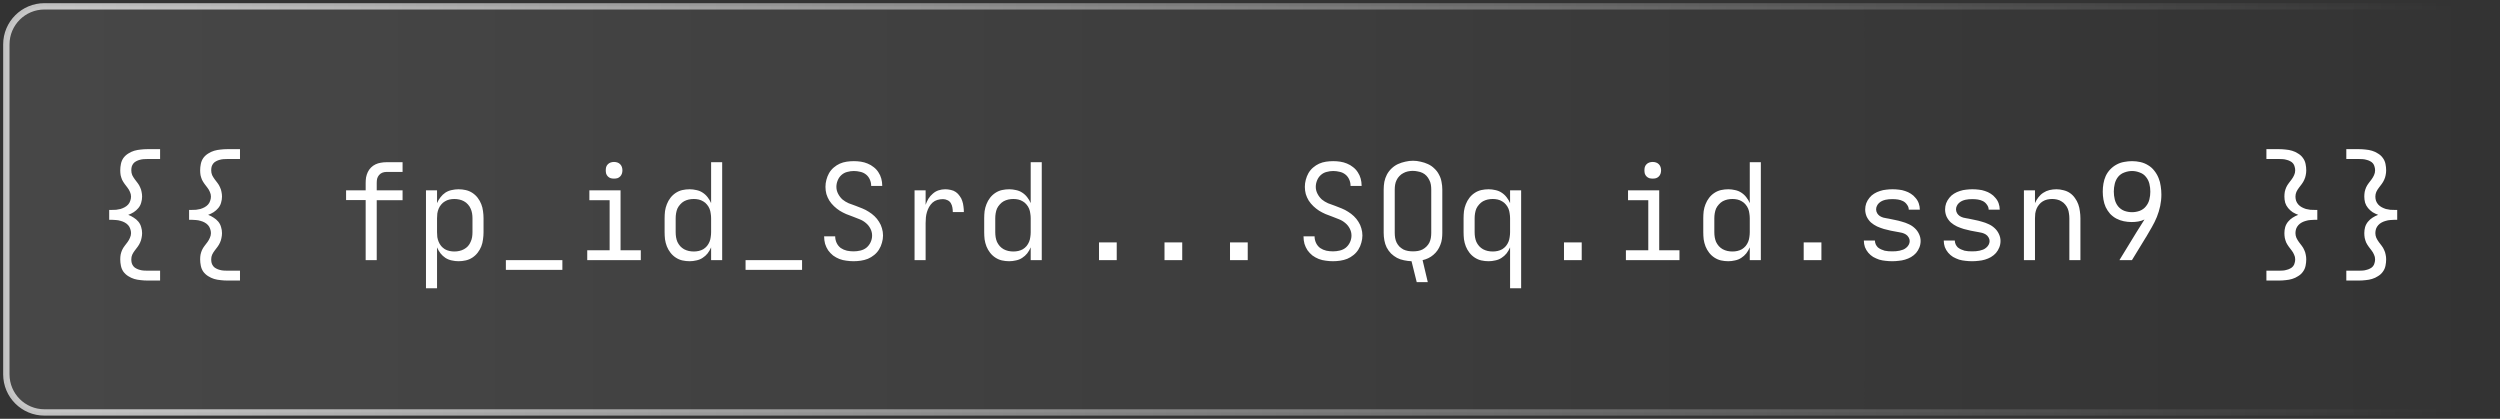 <svg width="394" height="66" viewBox="0 0 394 66" fill="none" xmlns="http://www.w3.org/2000/svg">
<rect x="0" y="0" width="394" height="66" fill="#333333" stroke="none"/>
<path d="M1 7C1 3.686 3.686 1 7 1H394V65H7C3.686 65 1 62.314 1 59V7Z" fill="url(#paint0_linear_3341_65649)" fill-opacity="0.1"/>
<path d="M25.23 44.213H23.214C22.878 44.213 22.535 44.192 22.185 44.15C21.835 44.122 21.492 44.059 21.156 43.961C20.834 43.863 20.519 43.716 20.211 43.52C19.917 43.338 19.665 43.107 19.455 42.827C19.259 42.547 19.126 42.232 19.056 41.882C18.986 41.546 18.951 41.21 18.951 40.874C18.951 40.608 18.972 40.356 19.014 40.118C19.07 39.866 19.147 39.628 19.245 39.404C19.357 39.166 19.49 38.949 19.644 38.753C19.798 38.543 19.952 38.34 20.106 38.144C20.26 37.934 20.386 37.71 20.484 37.472C20.596 37.234 20.652 36.989 20.652 36.737C20.652 36.513 20.61 36.289 20.526 36.065C20.456 35.841 20.344 35.645 20.19 35.477C20.036 35.309 19.854 35.169 19.644 35.057C19.434 34.945 19.217 34.861 18.993 34.805C18.769 34.735 18.538 34.693 18.3 34.679C18.076 34.651 17.845 34.637 17.607 34.637H17.208V33.083H17.607C17.845 33.083 18.076 33.076 18.3 33.062C18.538 33.034 18.769 32.992 18.993 32.936C19.217 32.866 19.434 32.775 19.644 32.663C19.854 32.551 20.036 32.411 20.19 32.243C20.344 32.075 20.456 31.879 20.526 31.655C20.61 31.431 20.652 31.207 20.652 30.983C20.652 30.731 20.596 30.486 20.484 30.248C20.386 30.01 20.26 29.793 20.106 29.597C19.952 29.387 19.798 29.184 19.644 28.988C19.49 28.778 19.357 28.561 19.245 28.337C19.147 28.099 19.07 27.861 19.014 27.623C18.972 27.371 18.951 27.112 18.951 26.846C18.951 26.51 18.986 26.174 19.056 25.838C19.126 25.488 19.259 25.173 19.455 24.893C19.665 24.613 19.917 24.382 20.211 24.2C20.519 24.004 20.834 23.857 21.156 23.759C21.492 23.661 21.835 23.598 22.185 23.57C22.535 23.528 22.878 23.507 23.214 23.507H25.23V25.061H23.214C23.018 25.061 22.822 25.068 22.626 25.082C22.43 25.096 22.234 25.131 22.038 25.187C21.856 25.229 21.674 25.299 21.492 25.397C21.31 25.481 21.156 25.6 21.03 25.754C20.904 25.908 20.813 26.083 20.757 26.279C20.715 26.461 20.694 26.65 20.694 26.846C20.694 27.112 20.743 27.364 20.841 27.602C20.953 27.826 21.086 28.043 21.24 28.253C21.394 28.449 21.548 28.652 21.702 28.862C21.856 29.058 21.982 29.275 22.08 29.513C22.192 29.737 22.269 29.975 22.311 30.227C22.367 30.479 22.395 30.731 22.395 30.983C22.395 31.305 22.346 31.627 22.248 31.949C22.164 32.257 22.017 32.537 21.807 32.789C21.597 33.041 21.352 33.258 21.072 33.44C20.806 33.608 20.519 33.748 20.211 33.86C20.519 33.972 20.806 34.119 21.072 34.301C21.352 34.469 21.597 34.679 21.807 34.931C22.017 35.183 22.164 35.47 22.248 35.792C22.346 36.1 22.395 36.415 22.395 36.737C22.395 36.989 22.367 37.241 22.311 37.493C22.269 37.745 22.192 37.99 22.08 38.228C21.982 38.452 21.856 38.669 21.702 38.879C21.548 39.075 21.394 39.278 21.24 39.488C21.086 39.684 20.953 39.901 20.841 40.139C20.743 40.363 20.694 40.608 20.694 40.874C20.694 41.07 20.715 41.259 20.757 41.441C20.813 41.637 20.904 41.812 21.03 41.966C21.156 42.12 21.31 42.239 21.492 42.323C21.674 42.421 21.856 42.491 22.038 42.533C22.234 42.589 22.43 42.624 22.626 42.638C22.822 42.652 23.018 42.659 23.214 42.659H25.23V44.213ZM37.822 44.213H35.806C35.47 44.213 35.127 44.192 34.777 44.15C34.427 44.122 34.084 44.059 33.748 43.961C33.426 43.863 33.111 43.716 32.803 43.52C32.509 43.338 32.257 43.107 32.047 42.827C31.851 42.547 31.718 42.232 31.648 41.882C31.578 41.546 31.543 41.21 31.543 40.874C31.543 40.608 31.564 40.356 31.606 40.118C31.662 39.866 31.739 39.628 31.837 39.404C31.949 39.166 32.082 38.949 32.236 38.753C32.39 38.543 32.544 38.34 32.698 38.144C32.852 37.934 32.978 37.71 33.076 37.472C33.188 37.234 33.244 36.989 33.244 36.737C33.244 36.513 33.202 36.289 33.118 36.065C33.048 35.841 32.936 35.645 32.782 35.477C32.628 35.309 32.446 35.169 32.236 35.057C32.026 34.945 31.809 34.861 31.585 34.805C31.361 34.735 31.13 34.693 30.892 34.679C30.668 34.651 30.437 34.637 30.199 34.637H29.8V33.083H30.199C30.437 33.083 30.668 33.076 30.892 33.062C31.13 33.034 31.361 32.992 31.585 32.936C31.809 32.866 32.026 32.775 32.236 32.663C32.446 32.551 32.628 32.411 32.782 32.243C32.936 32.075 33.048 31.879 33.118 31.655C33.202 31.431 33.244 31.207 33.244 30.983C33.244 30.731 33.188 30.486 33.076 30.248C32.978 30.01 32.852 29.793 32.698 29.597C32.544 29.387 32.39 29.184 32.236 28.988C32.082 28.778 31.949 28.561 31.837 28.337C31.739 28.099 31.662 27.861 31.606 27.623C31.564 27.371 31.543 27.112 31.543 26.846C31.543 26.51 31.578 26.174 31.648 25.838C31.718 25.488 31.851 25.173 32.047 24.893C32.257 24.613 32.509 24.382 32.803 24.2C33.111 24.004 33.426 23.857 33.748 23.759C34.084 23.661 34.427 23.598 34.777 23.57C35.127 23.528 35.47 23.507 35.806 23.507H37.822V25.061H35.806C35.61 25.061 35.414 25.068 35.218 25.082C35.022 25.096 34.826 25.131 34.63 25.187C34.448 25.229 34.266 25.299 34.084 25.397C33.902 25.481 33.748 25.6 33.622 25.754C33.496 25.908 33.405 26.083 33.349 26.279C33.307 26.461 33.286 26.65 33.286 26.846C33.286 27.112 33.335 27.364 33.433 27.602C33.545 27.826 33.678 28.043 33.832 28.253C33.986 28.449 34.14 28.652 34.294 28.862C34.448 29.058 34.574 29.275 34.672 29.513C34.784 29.737 34.861 29.975 34.903 30.227C34.959 30.479 34.987 30.731 34.987 30.983C34.987 31.305 34.938 31.627 34.84 31.949C34.756 32.257 34.609 32.537 34.399 32.789C34.189 33.041 33.944 33.258 33.664 33.44C33.398 33.608 33.111 33.748 32.803 33.86C33.111 33.972 33.398 34.119 33.664 34.301C33.944 34.469 34.189 34.679 34.399 34.931C34.609 35.183 34.756 35.47 34.84 35.792C34.938 36.1 34.987 36.415 34.987 36.737C34.987 36.989 34.959 37.241 34.903 37.493C34.861 37.745 34.784 37.99 34.672 38.228C34.574 38.452 34.448 38.669 34.294 38.879C34.14 39.075 33.986 39.278 33.832 39.488C33.678 39.684 33.545 39.901 33.433 40.139C33.335 40.363 33.286 40.608 33.286 40.874C33.286 41.07 33.307 41.259 33.349 41.441C33.405 41.637 33.496 41.812 33.622 41.966C33.748 42.12 33.902 42.239 34.084 42.323C34.266 42.421 34.448 42.491 34.63 42.533C34.826 42.589 35.022 42.624 35.218 42.638C35.414 42.652 35.61 42.659 35.806 42.659H37.822V44.213ZM57.629 41V31.529H54.542V29.996H57.629V28.82C57.629 28.526 57.65 28.239 57.692 27.959C57.748 27.665 57.839 27.385 57.965 27.119C58.091 26.853 58.259 26.615 58.469 26.405C58.679 26.195 58.917 26.027 59.183 25.901C59.449 25.775 59.722 25.691 60.002 25.649C60.296 25.593 60.59 25.565 60.884 25.565H63.446V27.098H60.884C60.66 27.098 60.443 27.14 60.233 27.224C60.037 27.308 59.869 27.434 59.729 27.602C59.589 27.77 59.491 27.959 59.435 28.169C59.393 28.379 59.372 28.596 59.372 28.82V29.996H63.446V31.55H59.372V41H57.629ZM67.134 45.431V29.996H68.877V32.012C69.017 31.676 69.199 31.368 69.423 31.088C69.647 30.794 69.906 30.549 70.2 30.353C70.508 30.157 70.837 30.024 71.187 29.954C71.551 29.87 71.908 29.828 72.258 29.828C72.65 29.828 73.028 29.87 73.392 29.954C73.77 30.038 74.12 30.185 74.442 30.395C74.764 30.605 75.044 30.864 75.282 31.172C75.52 31.48 75.709 31.816 75.849 32.18C75.989 32.53 76.08 32.894 76.122 33.272C76.178 33.65 76.206 34.028 76.206 34.406V36.59C76.206 36.968 76.178 37.346 76.122 37.724C76.08 38.102 75.989 38.473 75.849 38.837C75.709 39.187 75.52 39.516 75.282 39.824C75.044 40.132 74.764 40.391 74.442 40.601C74.12 40.811 73.77 40.958 73.392 41.042C73.028 41.126 72.65 41.168 72.258 41.168C71.908 41.168 71.551 41.126 71.187 41.042C70.837 40.972 70.508 40.839 70.2 40.643C69.906 40.447 69.647 40.209 69.423 39.929C69.199 39.635 69.017 39.32 68.877 38.984V45.431H67.134ZM71.607 39.635C71.873 39.635 72.132 39.607 72.384 39.551C72.65 39.495 72.895 39.404 73.119 39.278C73.357 39.152 73.567 38.991 73.749 38.795C73.931 38.585 74.071 38.361 74.169 38.123C74.281 37.885 74.358 37.64 74.4 37.388C74.442 37.122 74.463 36.856 74.463 36.59V34.406C74.463 34.14 74.442 33.881 74.4 33.629C74.358 33.363 74.281 33.111 74.169 32.873C74.071 32.635 73.931 32.418 73.749 32.222C73.567 32.012 73.357 31.844 73.119 31.718C72.895 31.592 72.65 31.501 72.384 31.445C72.132 31.389 71.873 31.361 71.607 31.361C71.341 31.361 71.082 31.389 70.83 31.445C70.578 31.501 70.34 31.599 70.116 31.739C69.892 31.865 69.696 32.033 69.528 32.243C69.36 32.439 69.227 32.656 69.129 32.894C69.031 33.132 68.961 33.384 68.919 33.65C68.891 33.902 68.877 34.154 68.877 34.406V36.59C68.877 36.842 68.891 37.101 68.919 37.367C68.961 37.619 69.031 37.864 69.129 38.102C69.227 38.34 69.36 38.564 69.528 38.774C69.696 38.97 69.892 39.138 70.116 39.278C70.34 39.404 70.578 39.495 70.83 39.551C71.082 39.607 71.341 39.635 71.607 39.635ZM79.726 42.533V41H88.63V42.533H79.726ZM92.549 41V39.446H96.077V31.55H92.885V29.996H97.799V39.446H100.991V41H92.549ZM96.77 28.148C96.588 28.148 96.413 28.127 96.245 28.085C96.077 28.029 95.93 27.938 95.804 27.812C95.678 27.686 95.587 27.539 95.531 27.371C95.489 27.203 95.468 27.028 95.468 26.846C95.468 26.664 95.489 26.489 95.531 26.321C95.587 26.153 95.678 26.006 95.804 25.88C95.93 25.754 96.077 25.663 96.245 25.607C96.413 25.551 96.588 25.523 96.77 25.523C96.952 25.523 97.127 25.551 97.295 25.607C97.463 25.663 97.61 25.754 97.736 25.88C97.862 26.006 97.953 26.153 98.009 26.321C98.065 26.489 98.093 26.664 98.093 26.846C98.093 27.028 98.065 27.203 98.009 27.371C97.953 27.539 97.862 27.686 97.736 27.812C97.61 27.938 97.463 28.029 97.295 28.085C97.127 28.127 96.952 28.148 96.77 28.148ZM108.69 41.168C108.298 41.168 107.913 41.126 107.535 41.042C107.171 40.958 106.828 40.811 106.506 40.601C106.184 40.391 105.904 40.132 105.666 39.824C105.428 39.516 105.239 39.187 105.099 38.837C104.959 38.473 104.861 38.102 104.805 37.724C104.763 37.346 104.742 36.968 104.742 36.59V34.406C104.742 34.028 104.763 33.65 104.805 33.272C104.861 32.894 104.959 32.53 105.099 32.18C105.239 31.816 105.428 31.48 105.666 31.172C105.904 30.864 106.184 30.605 106.506 30.395C106.828 30.185 107.171 30.038 107.535 29.954C107.913 29.87 108.298 29.828 108.69 29.828C109.04 29.828 109.39 29.87 109.74 29.954C110.104 30.024 110.433 30.157 110.727 30.353C111.035 30.549 111.301 30.794 111.525 31.088C111.749 31.368 111.931 31.676 112.071 32.012V25.565H113.814V41H112.071V38.984C111.931 39.32 111.749 39.635 111.525 39.929C111.301 40.209 111.035 40.447 110.727 40.643C110.433 40.839 110.104 40.972 109.74 41.042C109.39 41.126 109.04 41.168 108.69 41.168ZM109.341 39.635C109.607 39.635 109.866 39.607 110.118 39.551C110.37 39.495 110.608 39.404 110.832 39.278C111.056 39.138 111.252 38.97 111.42 38.774C111.588 38.564 111.721 38.34 111.819 38.102C111.917 37.864 111.98 37.619 112.008 37.367C112.05 37.101 112.071 36.842 112.071 36.59V34.406C112.071 34.154 112.05 33.902 112.008 33.65C111.98 33.384 111.917 33.132 111.819 32.894C111.721 32.656 111.588 32.439 111.42 32.243C111.252 32.033 111.056 31.865 110.832 31.739C110.608 31.599 110.37 31.501 110.118 31.445C109.866 31.389 109.607 31.361 109.341 31.361C109.075 31.361 108.809 31.389 108.543 31.445C108.291 31.501 108.046 31.592 107.808 31.718C107.584 31.844 107.381 32.012 107.199 32.222C107.017 32.418 106.87 32.635 106.758 32.873C106.66 33.111 106.59 33.363 106.548 33.629C106.506 33.881 106.485 34.14 106.485 34.406V36.59C106.485 36.856 106.506 37.122 106.548 37.388C106.59 37.64 106.66 37.885 106.758 38.123C106.87 38.361 107.017 38.585 107.199 38.795C107.381 38.991 107.584 39.152 107.808 39.278C108.046 39.404 108.291 39.495 108.543 39.551C108.809 39.607 109.075 39.635 109.341 39.635ZM117.501 42.533V41H126.405V42.533H117.501ZM134.524 41.168C134.146 41.168 133.768 41.14 133.39 41.084C133.012 41.042 132.641 40.951 132.277 40.811C131.927 40.671 131.598 40.489 131.29 40.265C130.996 40.027 130.737 39.754 130.513 39.446C130.303 39.124 130.142 38.781 130.03 38.417C129.932 38.039 129.883 37.661 129.883 37.283C129.883 37.283 129.883 37.276 129.883 37.262C129.883 37.248 129.883 37.241 129.883 37.241H131.626C131.626 37.241 131.626 37.248 131.626 37.262C131.626 37.612 131.703 37.955 131.857 38.291C132.011 38.613 132.228 38.879 132.508 39.089C132.802 39.285 133.124 39.425 133.474 39.509C133.824 39.579 134.174 39.614 134.524 39.614C134.888 39.614 135.245 39.572 135.595 39.488C135.959 39.404 136.281 39.25 136.561 39.026C136.841 38.788 137.058 38.501 137.212 38.165C137.366 37.829 137.443 37.479 137.443 37.115C137.443 36.737 137.352 36.373 137.17 36.023C136.988 35.673 136.75 35.379 136.456 35.141C136.162 34.889 135.833 34.693 135.469 34.553C135.119 34.399 134.762 34.259 134.398 34.133C134.048 34.007 133.698 33.874 133.348 33.734C132.998 33.58 132.662 33.405 132.34 33.209C132.018 32.999 131.717 32.761 131.437 32.495C131.157 32.229 130.912 31.935 130.702 31.613C130.506 31.291 130.352 30.948 130.24 30.584C130.142 30.206 130.093 29.828 130.093 29.45C130.093 29.072 130.142 28.701 130.24 28.337C130.338 27.959 130.478 27.609 130.66 27.287C130.856 26.951 131.101 26.657 131.395 26.405C131.689 26.153 132.004 25.95 132.34 25.796C132.69 25.642 133.054 25.537 133.432 25.481C133.81 25.425 134.188 25.397 134.566 25.397C134.944 25.397 135.315 25.425 135.679 25.481C136.043 25.537 136.393 25.635 136.729 25.775C137.079 25.915 137.401 26.104 137.695 26.342C137.989 26.566 138.234 26.832 138.43 27.14C138.64 27.448 138.794 27.784 138.892 28.148C138.99 28.512 139.039 28.876 139.039 29.24C139.039 29.254 139.039 29.268 139.039 29.282C139.039 29.282 139.039 29.289 139.039 29.303H137.296C137.296 29.289 137.296 29.275 137.296 29.261C137.296 28.925 137.226 28.603 137.086 28.295C136.946 27.973 136.743 27.707 136.477 27.497C136.211 27.287 135.91 27.147 135.574 27.077C135.238 26.993 134.902 26.951 134.566 26.951C134.216 26.951 133.866 27 133.516 27.098C133.18 27.182 132.879 27.343 132.613 27.581C132.361 27.805 132.165 28.085 132.025 28.421C131.885 28.757 131.815 29.1 131.815 29.45C131.815 29.828 131.906 30.192 132.088 30.542C132.27 30.892 132.501 31.193 132.781 31.445C133.075 31.683 133.397 31.879 133.747 32.033C134.111 32.173 134.475 32.306 134.839 32.432C135.203 32.558 135.56 32.698 135.91 32.852C136.26 32.992 136.596 33.167 136.918 33.377C137.24 33.573 137.541 33.804 137.821 34.07C138.101 34.336 138.339 34.63 138.535 34.952C138.745 35.274 138.899 35.617 138.997 35.981C139.109 36.345 139.165 36.723 139.165 37.115C139.165 37.493 139.109 37.871 138.997 38.249C138.899 38.627 138.745 38.984 138.535 39.32C138.339 39.642 138.087 39.929 137.779 40.181C137.471 40.433 137.135 40.636 136.771 40.79C136.421 40.93 136.05 41.028 135.658 41.084C135.28 41.14 134.902 41.168 134.524 41.168ZM144.134 41V29.996H145.877V32.285C145.989 31.949 146.136 31.627 146.318 31.319C146.514 31.011 146.745 30.745 147.011 30.521C147.277 30.283 147.578 30.108 147.914 29.996C148.264 29.884 148.614 29.828 148.964 29.828C149.258 29.828 149.552 29.863 149.846 29.933C150.14 29.989 150.406 30.101 150.644 30.269C150.882 30.437 151.085 30.647 151.253 30.899C151.435 31.137 151.568 31.396 151.652 31.676C151.75 31.956 151.813 32.243 151.841 32.537C151.883 32.831 151.904 33.125 151.904 33.419H150.161C150.161 33.181 150.14 32.943 150.098 32.705C150.056 32.453 149.972 32.222 149.846 32.012C149.72 31.802 149.545 31.648 149.321 31.55C149.097 31.438 148.859 31.382 148.607 31.382C148.313 31.382 148.019 31.424 147.725 31.508C147.445 31.592 147.193 31.732 146.969 31.928C146.759 32.124 146.577 32.355 146.423 32.621C146.283 32.873 146.171 33.139 146.087 33.419C146.003 33.699 145.947 33.986 145.919 34.28C145.891 34.574 145.877 34.868 145.877 35.162V41H144.134ZM159.057 41.168C158.665 41.168 158.28 41.126 157.902 41.042C157.538 40.958 157.195 40.811 156.873 40.601C156.551 40.391 156.271 40.132 156.033 39.824C155.795 39.516 155.606 39.187 155.466 38.837C155.326 38.473 155.228 38.102 155.172 37.724C155.13 37.346 155.109 36.968 155.109 36.59V34.406C155.109 34.028 155.13 33.65 155.172 33.272C155.228 32.894 155.326 32.53 155.466 32.18C155.606 31.816 155.795 31.48 156.033 31.172C156.271 30.864 156.551 30.605 156.873 30.395C157.195 30.185 157.538 30.038 157.902 29.954C158.28 29.87 158.665 29.828 159.057 29.828C159.407 29.828 159.757 29.87 160.107 29.954C160.471 30.024 160.8 30.157 161.094 30.353C161.402 30.549 161.668 30.794 161.892 31.088C162.116 31.368 162.298 31.676 162.438 32.012V25.565H164.181V41H162.438V38.984C162.298 39.32 162.116 39.635 161.892 39.929C161.668 40.209 161.402 40.447 161.094 40.643C160.8 40.839 160.471 40.972 160.107 41.042C159.757 41.126 159.407 41.168 159.057 41.168ZM159.708 39.635C159.974 39.635 160.233 39.607 160.485 39.551C160.737 39.495 160.975 39.404 161.199 39.278C161.423 39.138 161.619 38.97 161.787 38.774C161.955 38.564 162.088 38.34 162.186 38.102C162.284 37.864 162.347 37.619 162.375 37.367C162.417 37.101 162.438 36.842 162.438 36.59V34.406C162.438 34.154 162.417 33.902 162.375 33.65C162.347 33.384 162.284 33.132 162.186 32.894C162.088 32.656 161.955 32.439 161.787 32.243C161.619 32.033 161.423 31.865 161.199 31.739C160.975 31.599 160.737 31.501 160.485 31.445C160.233 31.389 159.974 31.361 159.708 31.361C159.442 31.361 159.176 31.389 158.91 31.445C158.658 31.501 158.413 31.592 158.175 31.718C157.951 31.844 157.748 32.012 157.566 32.222C157.384 32.418 157.237 32.635 157.125 32.873C157.027 33.111 156.957 33.363 156.915 33.629C156.873 33.881 156.852 34.14 156.852 34.406V36.59C156.852 36.856 156.873 37.122 156.915 37.388C156.957 37.64 157.027 37.885 157.125 38.123C157.237 38.361 157.384 38.585 157.566 38.795C157.748 38.991 157.951 39.152 158.175 39.278C158.413 39.404 158.658 39.495 158.91 39.551C159.176 39.607 159.442 39.635 159.708 39.635ZM173.203 41V38.207H175.996V41H173.203ZM183.526 41V38.207H186.319V41H183.526ZM193.85 41V38.207H196.643V41H193.85ZM210.075 41.168C209.697 41.168 209.319 41.14 208.941 41.084C208.563 41.042 208.192 40.951 207.828 40.811C207.478 40.671 207.149 40.489 206.841 40.265C206.547 40.027 206.288 39.754 206.064 39.446C205.854 39.124 205.693 38.781 205.581 38.417C205.483 38.039 205.434 37.661 205.434 37.283C205.434 37.283 205.434 37.276 205.434 37.262C205.434 37.248 205.434 37.241 205.434 37.241H207.177C207.177 37.241 207.177 37.248 207.177 37.262C207.177 37.612 207.254 37.955 207.408 38.291C207.562 38.613 207.779 38.879 208.059 39.089C208.353 39.285 208.675 39.425 209.025 39.509C209.375 39.579 209.725 39.614 210.075 39.614C210.439 39.614 210.796 39.572 211.146 39.488C211.51 39.404 211.832 39.25 212.112 39.026C212.392 38.788 212.609 38.501 212.763 38.165C212.917 37.829 212.994 37.479 212.994 37.115C212.994 36.737 212.903 36.373 212.721 36.023C212.539 35.673 212.301 35.379 212.007 35.141C211.713 34.889 211.384 34.693 211.02 34.553C210.67 34.399 210.313 34.259 209.949 34.133C209.599 34.007 209.249 33.874 208.899 33.734C208.549 33.58 208.213 33.405 207.891 33.209C207.569 32.999 207.268 32.761 206.988 32.495C206.708 32.229 206.463 31.935 206.253 31.613C206.057 31.291 205.903 30.948 205.791 30.584C205.693 30.206 205.644 29.828 205.644 29.45C205.644 29.072 205.693 28.701 205.791 28.337C205.889 27.959 206.029 27.609 206.211 27.287C206.407 26.951 206.652 26.657 206.946 26.405C207.24 26.153 207.555 25.95 207.891 25.796C208.241 25.642 208.605 25.537 208.983 25.481C209.361 25.425 209.739 25.397 210.117 25.397C210.495 25.397 210.866 25.425 211.23 25.481C211.594 25.537 211.944 25.635 212.28 25.775C212.63 25.915 212.952 26.104 213.246 26.342C213.54 26.566 213.785 26.832 213.981 27.14C214.191 27.448 214.345 27.784 214.443 28.148C214.541 28.512 214.59 28.876 214.59 29.24C214.59 29.254 214.59 29.268 214.59 29.282C214.59 29.282 214.59 29.289 214.59 29.303H212.847C212.847 29.289 212.847 29.275 212.847 29.261C212.847 28.925 212.777 28.603 212.637 28.295C212.497 27.973 212.294 27.707 212.028 27.497C211.762 27.287 211.461 27.147 211.125 27.077C210.789 26.993 210.453 26.951 210.117 26.951C209.767 26.951 209.417 27 209.067 27.098C208.731 27.182 208.43 27.343 208.164 27.581C207.912 27.805 207.716 28.085 207.576 28.421C207.436 28.757 207.366 29.1 207.366 29.45C207.366 29.828 207.457 30.192 207.639 30.542C207.821 30.892 208.052 31.193 208.332 31.445C208.626 31.683 208.948 31.879 209.298 32.033C209.662 32.173 210.026 32.306 210.39 32.432C210.754 32.558 211.111 32.698 211.461 32.852C211.811 32.992 212.147 33.167 212.469 33.377C212.791 33.573 213.092 33.804 213.372 34.07C213.652 34.336 213.89 34.63 214.086 34.952C214.296 35.274 214.45 35.617 214.548 35.981C214.66 36.345 214.716 36.723 214.716 37.115C214.716 37.493 214.66 37.871 214.548 38.249C214.45 38.627 214.296 38.984 214.086 39.32C213.89 39.642 213.638 39.929 213.33 40.181C213.022 40.433 212.686 40.636 212.322 40.79C211.972 40.93 211.601 41.028 211.209 41.084C210.831 41.14 210.453 41.168 210.075 41.168ZM223.276 44.465L222.457 41.168C222.065 41.154 221.673 41.105 221.281 41.021C220.889 40.951 220.518 40.825 220.168 40.643C219.832 40.461 219.517 40.23 219.223 39.95C218.943 39.656 218.712 39.334 218.53 38.984C218.362 38.634 218.243 38.263 218.173 37.871C218.103 37.479 218.068 37.087 218.068 36.695V29.87C218.068 29.464 218.103 29.058 218.173 28.652C218.257 28.246 218.39 27.868 218.572 27.518C218.768 27.154 219.013 26.832 219.307 26.552C219.615 26.258 219.951 26.027 220.315 25.859C220.693 25.691 221.078 25.565 221.47 25.481C221.876 25.383 222.282 25.334 222.688 25.334C223.094 25.334 223.493 25.383 223.885 25.481C224.291 25.565 224.676 25.691 225.04 25.859C225.418 26.027 225.754 26.258 226.048 26.552C226.356 26.832 226.601 27.154 226.783 27.518C226.979 27.868 227.112 28.246 227.182 28.652C227.266 29.058 227.308 29.464 227.308 29.87V36.695C227.308 37.017 227.287 37.339 227.245 37.661C227.203 37.983 227.119 38.298 226.993 38.606C226.881 38.9 226.734 39.18 226.552 39.446C226.37 39.712 226.153 39.95 225.901 40.16C225.663 40.37 225.397 40.545 225.103 40.685C224.809 40.825 224.508 40.93 224.2 41L225.019 44.465H223.276ZM222.688 39.614C222.954 39.614 223.213 39.593 223.465 39.551C223.717 39.509 223.955 39.432 224.179 39.32C224.417 39.194 224.627 39.04 224.809 38.858C225.005 38.662 225.159 38.452 225.271 38.228C225.383 37.99 225.46 37.745 225.502 37.493C225.544 37.227 225.565 36.961 225.565 36.695V29.87C225.565 29.604 225.544 29.345 225.502 29.093C225.46 28.827 225.376 28.582 225.25 28.358C225.138 28.12 224.991 27.903 224.809 27.707C224.627 27.511 224.417 27.357 224.179 27.245C223.941 27.133 223.689 27.056 223.423 27.014C223.171 26.958 222.912 26.93 222.646 26.93C222.394 26.93 222.135 26.958 221.869 27.014C221.617 27.07 221.379 27.161 221.155 27.287C220.931 27.399 220.728 27.553 220.546 27.749C220.364 27.931 220.217 28.141 220.105 28.379C219.993 28.603 219.916 28.841 219.874 29.093C219.832 29.345 219.811 29.604 219.811 29.87V36.695C219.811 36.961 219.832 37.227 219.874 37.493C219.916 37.745 219.993 37.99 220.105 38.228C220.217 38.452 220.364 38.662 220.546 38.858C220.742 39.04 220.952 39.194 221.176 39.32C221.414 39.432 221.659 39.509 221.911 39.551C222.163 39.593 222.422 39.614 222.688 39.614ZM237.988 45.431V38.984C237.848 39.32 237.666 39.635 237.442 39.929C237.218 40.209 236.952 40.447 236.644 40.643C236.35 40.839 236.021 40.972 235.657 41.042C235.307 41.126 234.957 41.168 234.607 41.168C234.215 41.168 233.83 41.126 233.452 41.042C233.088 40.958 232.745 40.811 232.423 40.601C232.101 40.391 231.821 40.132 231.583 39.824C231.345 39.516 231.156 39.187 231.016 38.837C230.876 38.473 230.778 38.102 230.722 37.724C230.68 37.346 230.659 36.968 230.659 36.59V34.406C230.659 34.028 230.68 33.65 230.722 33.272C230.778 32.894 230.876 32.53 231.016 32.18C231.156 31.816 231.345 31.48 231.583 31.172C231.821 30.864 232.101 30.605 232.423 30.395C232.745 30.185 233.088 30.038 233.452 29.954C233.83 29.87 234.215 29.828 234.607 29.828C234.957 29.828 235.307 29.87 235.657 29.954C236.021 30.024 236.35 30.157 236.644 30.353C236.952 30.549 237.218 30.794 237.442 31.088C237.666 31.368 237.848 31.676 237.988 32.012V29.996H239.731V45.431H237.988ZM235.258 39.635C235.524 39.635 235.783 39.607 236.035 39.551C236.287 39.495 236.525 39.404 236.749 39.278C236.973 39.138 237.169 38.97 237.337 38.774C237.505 38.564 237.638 38.34 237.736 38.102C237.834 37.864 237.897 37.619 237.925 37.367C237.967 37.101 237.988 36.842 237.988 36.59V34.406C237.988 34.154 237.967 33.902 237.925 33.65C237.897 33.384 237.834 33.132 237.736 32.894C237.638 32.656 237.505 32.439 237.337 32.243C237.169 32.033 236.973 31.865 236.749 31.739C236.525 31.599 236.287 31.501 236.035 31.445C235.783 31.389 235.524 31.361 235.258 31.361C234.992 31.361 234.726 31.389 234.46 31.445C234.208 31.501 233.963 31.592 233.725 31.718C233.501 31.844 233.298 32.012 233.116 32.222C232.934 32.418 232.787 32.635 232.675 32.873C232.577 33.111 232.507 33.363 232.465 33.629C232.423 33.881 232.402 34.14 232.402 34.406V36.59C232.402 36.856 232.423 37.122 232.465 37.388C232.507 37.64 232.577 37.885 232.675 38.123C232.787 38.361 232.934 38.585 233.116 38.795C233.298 38.991 233.501 39.152 233.725 39.278C233.963 39.404 234.208 39.495 234.46 39.551C234.726 39.607 234.992 39.635 235.258 39.635ZM246.485 41V38.207H249.278V41H246.485ZM256.242 41V39.446H259.77V31.55H256.578V29.996H261.492V39.446H264.684V41H256.242ZM260.463 28.148C260.281 28.148 260.106 28.127 259.938 28.085C259.77 28.029 259.623 27.938 259.497 27.812C259.371 27.686 259.28 27.539 259.224 27.371C259.182 27.203 259.161 27.028 259.161 26.846C259.161 26.664 259.182 26.489 259.224 26.321C259.28 26.153 259.371 26.006 259.497 25.88C259.623 25.754 259.77 25.663 259.938 25.607C260.106 25.551 260.281 25.523 260.463 25.523C260.645 25.523 260.82 25.551 260.988 25.607C261.156 25.663 261.303 25.754 261.429 25.88C261.555 26.006 261.646 26.153 261.702 26.321C261.758 26.489 261.786 26.664 261.786 26.846C261.786 27.028 261.758 27.203 261.702 27.371C261.646 27.539 261.555 27.686 261.429 27.812C261.303 27.938 261.156 28.029 260.988 28.085C260.82 28.127 260.645 28.148 260.463 28.148ZM272.383 41.168C271.991 41.168 271.606 41.126 271.228 41.042C270.864 40.958 270.521 40.811 270.199 40.601C269.877 40.391 269.597 40.132 269.359 39.824C269.121 39.516 268.932 39.187 268.792 38.837C268.652 38.473 268.554 38.102 268.498 37.724C268.456 37.346 268.435 36.968 268.435 36.59V34.406C268.435 34.028 268.456 33.65 268.498 33.272C268.554 32.894 268.652 32.53 268.792 32.18C268.932 31.816 269.121 31.48 269.359 31.172C269.597 30.864 269.877 30.605 270.199 30.395C270.521 30.185 270.864 30.038 271.228 29.954C271.606 29.87 271.991 29.828 272.383 29.828C272.733 29.828 273.083 29.87 273.433 29.954C273.797 30.024 274.126 30.157 274.42 30.353C274.728 30.549 274.994 30.794 275.218 31.088C275.442 31.368 275.624 31.676 275.764 32.012V25.565H277.507V41H275.764V38.984C275.624 39.32 275.442 39.635 275.218 39.929C274.994 40.209 274.728 40.447 274.42 40.643C274.126 40.839 273.797 40.972 273.433 41.042C273.083 41.126 272.733 41.168 272.383 41.168ZM273.034 39.635C273.3 39.635 273.559 39.607 273.811 39.551C274.063 39.495 274.301 39.404 274.525 39.278C274.749 39.138 274.945 38.97 275.113 38.774C275.281 38.564 275.414 38.34 275.512 38.102C275.61 37.864 275.673 37.619 275.701 37.367C275.743 37.101 275.764 36.842 275.764 36.59V34.406C275.764 34.154 275.743 33.902 275.701 33.65C275.673 33.384 275.61 33.132 275.512 32.894C275.414 32.656 275.281 32.439 275.113 32.243C274.945 32.033 274.749 31.865 274.525 31.739C274.301 31.599 274.063 31.501 273.811 31.445C273.559 31.389 273.3 31.361 273.034 31.361C272.768 31.361 272.502 31.389 272.236 31.445C271.984 31.501 271.739 31.592 271.501 31.718C271.277 31.844 271.074 32.012 270.892 32.222C270.71 32.418 270.563 32.635 270.451 32.873C270.353 33.111 270.283 33.363 270.241 33.629C270.199 33.881 270.178 34.14 270.178 34.406V36.59C270.178 36.856 270.199 37.122 270.241 37.388C270.283 37.64 270.353 37.885 270.451 38.123C270.563 38.361 270.71 38.585 270.892 38.795C271.074 38.991 271.277 39.152 271.501 39.278C271.739 39.404 271.984 39.495 272.236 39.551C272.502 39.607 272.768 39.635 273.034 39.635ZM284.261 41V38.207H287.054V41H284.261ZM298.217 41.168C297.867 41.168 297.517 41.147 297.167 41.105C296.831 41.077 296.495 41.014 296.159 40.916C295.837 40.804 295.522 40.664 295.214 40.496C294.92 40.314 294.661 40.09 294.437 39.824C294.213 39.558 294.038 39.264 293.912 38.942C293.8 38.606 293.744 38.27 293.744 37.934C293.744 37.92 293.744 37.913 293.744 37.913H295.487C295.487 38.109 295.529 38.305 295.613 38.501C295.697 38.683 295.809 38.844 295.949 38.984C296.103 39.11 296.271 39.215 296.453 39.299C296.635 39.383 296.824 39.453 297.02 39.509C297.216 39.551 297.412 39.579 297.608 39.593C297.804 39.607 298.007 39.614 298.217 39.614C298.413 39.614 298.609 39.607 298.805 39.593C299.001 39.579 299.19 39.551 299.372 39.509C299.568 39.467 299.757 39.411 299.939 39.341C300.135 39.257 300.303 39.152 300.443 39.026C300.597 38.9 300.723 38.746 300.821 38.564C300.919 38.382 300.968 38.193 300.968 37.997C300.968 37.787 300.912 37.591 300.8 37.409C300.688 37.213 300.541 37.059 300.359 36.947C300.177 36.835 299.981 36.751 299.771 36.695C299.575 36.639 299.372 36.597 299.162 36.569H299.141C298.763 36.499 298.385 36.429 298.007 36.359C297.643 36.275 297.272 36.184 296.894 36.086C296.53 35.974 296.173 35.841 295.823 35.687C295.473 35.519 295.151 35.309 294.857 35.057C294.577 34.791 294.353 34.483 294.185 34.133C294.031 33.769 293.954 33.391 293.954 32.999C293.954 32.677 294.01 32.355 294.122 32.033C294.248 31.711 294.416 31.424 294.626 31.172C294.836 30.906 295.081 30.689 295.361 30.521C295.655 30.339 295.963 30.199 296.285 30.101C296.607 29.989 296.936 29.919 297.272 29.891C297.608 29.849 297.937 29.828 298.259 29.828C298.595 29.828 298.931 29.849 299.267 29.891C299.603 29.919 299.925 29.989 300.233 30.101C300.555 30.199 300.856 30.339 301.136 30.521C301.43 30.703 301.682 30.927 301.892 31.193C302.116 31.445 302.284 31.732 302.396 32.054C302.508 32.376 302.564 32.698 302.564 33.02C302.564 33.034 302.564 33.041 302.564 33.041H300.821C300.821 32.761 300.73 32.502 300.548 32.264C300.38 32.012 300.17 31.823 299.918 31.697C299.666 31.571 299.4 31.487 299.12 31.445C298.84 31.403 298.553 31.382 298.259 31.382C298.077 31.382 297.888 31.389 297.692 31.403C297.51 31.417 297.328 31.445 297.146 31.487C296.964 31.529 296.782 31.592 296.6 31.676C296.432 31.76 296.278 31.865 296.138 31.991C295.998 32.117 295.886 32.271 295.802 32.453C295.718 32.621 295.676 32.803 295.676 32.999C295.676 33.209 295.732 33.412 295.844 33.608C295.956 33.79 296.096 33.937 296.264 34.049C296.446 34.161 296.635 34.245 296.831 34.301C297.041 34.357 297.251 34.399 297.461 34.427H297.503C297.881 34.497 298.252 34.574 298.616 34.658C298.994 34.728 299.365 34.819 299.729 34.931C300.107 35.029 300.471 35.162 300.821 35.33C301.171 35.484 301.486 35.694 301.766 35.96C302.046 36.212 302.27 36.52 302.438 36.884C302.606 37.234 302.69 37.598 302.69 37.976C302.69 38.326 302.627 38.662 302.501 38.984C302.375 39.306 302.2 39.6 301.976 39.866C301.752 40.118 301.486 40.335 301.178 40.517C300.884 40.685 300.569 40.818 300.233 40.916C299.911 41.014 299.575 41.077 299.225 41.105C298.889 41.147 298.553 41.168 298.217 41.168ZM310.809 41.168C310.459 41.168 310.109 41.147 309.759 41.105C309.423 41.077 309.087 41.014 308.751 40.916C308.429 40.804 308.114 40.664 307.806 40.496C307.512 40.314 307.253 40.09 307.029 39.824C306.805 39.558 306.63 39.264 306.504 38.942C306.392 38.606 306.336 38.27 306.336 37.934C306.336 37.92 306.336 37.913 306.336 37.913H308.079C308.079 38.109 308.121 38.305 308.205 38.501C308.289 38.683 308.401 38.844 308.541 38.984C308.695 39.11 308.863 39.215 309.045 39.299C309.227 39.383 309.416 39.453 309.612 39.509C309.808 39.551 310.004 39.579 310.2 39.593C310.396 39.607 310.599 39.614 310.809 39.614C311.005 39.614 311.201 39.607 311.397 39.593C311.593 39.579 311.782 39.551 311.964 39.509C312.16 39.467 312.349 39.411 312.531 39.341C312.727 39.257 312.895 39.152 313.035 39.026C313.189 38.9 313.315 38.746 313.413 38.564C313.511 38.382 313.56 38.193 313.56 37.997C313.56 37.787 313.504 37.591 313.392 37.409C313.28 37.213 313.133 37.059 312.951 36.947C312.769 36.835 312.573 36.751 312.363 36.695C312.167 36.639 311.964 36.597 311.754 36.569H311.733C311.355 36.499 310.977 36.429 310.599 36.359C310.235 36.275 309.864 36.184 309.486 36.086C309.122 35.974 308.765 35.841 308.415 35.687C308.065 35.519 307.743 35.309 307.449 35.057C307.169 34.791 306.945 34.483 306.777 34.133C306.623 33.769 306.546 33.391 306.546 32.999C306.546 32.677 306.602 32.355 306.714 32.033C306.84 31.711 307.008 31.424 307.218 31.172C307.428 30.906 307.673 30.689 307.953 30.521C308.247 30.339 308.555 30.199 308.877 30.101C309.199 29.989 309.528 29.919 309.864 29.891C310.2 29.849 310.529 29.828 310.851 29.828C311.187 29.828 311.523 29.849 311.859 29.891C312.195 29.919 312.517 29.989 312.825 30.101C313.147 30.199 313.448 30.339 313.728 30.521C314.022 30.703 314.274 30.927 314.484 31.193C314.708 31.445 314.876 31.732 314.988 32.054C315.1 32.376 315.156 32.698 315.156 33.02C315.156 33.034 315.156 33.041 315.156 33.041H313.413C313.413 32.761 313.322 32.502 313.14 32.264C312.972 32.012 312.762 31.823 312.51 31.697C312.258 31.571 311.992 31.487 311.712 31.445C311.432 31.403 311.145 31.382 310.851 31.382C310.669 31.382 310.48 31.389 310.284 31.403C310.102 31.417 309.92 31.445 309.738 31.487C309.556 31.529 309.374 31.592 309.192 31.676C309.024 31.76 308.87 31.865 308.73 31.991C308.59 32.117 308.478 32.271 308.394 32.453C308.31 32.621 308.268 32.803 308.268 32.999C308.268 33.209 308.324 33.412 308.436 33.608C308.548 33.79 308.688 33.937 308.856 34.049C309.038 34.161 309.227 34.245 309.423 34.301C309.633 34.357 309.843 34.399 310.053 34.427H310.095C310.473 34.497 310.844 34.574 311.208 34.658C311.586 34.728 311.957 34.819 312.321 34.931C312.699 35.029 313.063 35.162 313.413 35.33C313.763 35.484 314.078 35.694 314.358 35.96C314.638 36.212 314.862 36.52 315.03 36.884C315.198 37.234 315.282 37.598 315.282 37.976C315.282 38.326 315.219 38.662 315.093 38.984C314.967 39.306 314.792 39.6 314.568 39.866C314.344 40.118 314.078 40.335 313.77 40.517C313.476 40.685 313.161 40.818 312.825 40.916C312.503 41.014 312.167 41.077 311.817 41.105C311.481 41.147 311.145 41.168 310.809 41.168ZM318.97 41V29.996H320.713V32.012C320.853 31.676 321.035 31.368 321.259 31.088C321.483 30.794 321.742 30.556 322.036 30.374C322.33 30.178 322.652 30.038 323.002 29.954C323.366 29.87 323.73 29.828 324.094 29.828C324.458 29.828 324.822 29.877 325.186 29.975C325.564 30.059 325.907 30.206 326.215 30.416C326.523 30.626 326.789 30.892 327.013 31.214C327.237 31.522 327.412 31.851 327.538 32.201C327.664 32.551 327.748 32.915 327.79 33.293C327.846 33.657 327.874 34.028 327.874 34.406V41H326.131V34.406C326.131 34.154 326.11 33.902 326.068 33.65C326.04 33.384 325.977 33.132 325.879 32.894C325.781 32.656 325.648 32.439 325.48 32.243C325.312 32.033 325.116 31.865 324.892 31.739C324.682 31.599 324.444 31.501 324.178 31.445C323.926 31.389 323.674 31.361 323.422 31.361C323.17 31.361 322.911 31.389 322.645 31.445C322.393 31.501 322.155 31.599 321.931 31.739C321.721 31.865 321.532 32.033 321.364 32.243C321.196 32.439 321.063 32.656 320.965 32.894C320.867 33.132 320.797 33.384 320.755 33.65C320.727 33.902 320.713 34.154 320.713 34.406V41H318.97ZM335.993 41H334.019L336.728 36.569C336.924 36.247 337.127 35.925 337.337 35.603C337.547 35.267 337.757 34.931 337.967 34.595C337.659 34.749 337.33 34.854 336.98 34.91C336.644 34.966 336.308 34.994 335.972 34.994C335.552 34.994 335.132 34.952 334.712 34.868C334.306 34.784 333.914 34.644 333.536 34.448C333.172 34.252 332.843 34 332.549 33.692C332.269 33.37 332.038 33.02 331.856 32.642C331.688 32.264 331.569 31.865 331.499 31.445C331.429 31.025 331.394 30.612 331.394 30.206C331.394 29.772 331.429 29.352 331.499 28.946C331.569 28.526 331.688 28.127 331.856 27.749C332.038 27.357 332.276 27.007 332.57 26.699C332.864 26.391 333.193 26.139 333.557 25.943C333.935 25.733 334.334 25.593 334.754 25.523C335.174 25.439 335.594 25.397 336.014 25.397C336.462 25.397 336.903 25.446 337.337 25.544C337.771 25.642 338.177 25.81 338.555 26.048C338.933 26.272 339.255 26.559 339.521 26.909C339.801 27.259 340.025 27.644 340.193 28.064C340.361 28.47 340.473 28.897 340.529 29.345C340.599 29.779 340.634 30.22 340.634 30.668C340.634 31.27 340.571 31.872 340.445 32.474C340.319 33.062 340.144 33.636 339.92 34.196C339.696 34.742 339.43 35.281 339.122 35.813C338.828 36.331 338.527 36.849 338.219 37.367L338.198 37.388L335.993 41ZM336.014 33.44C336.42 33.44 336.819 33.37 337.211 33.23C337.617 33.076 337.946 32.838 338.198 32.516C338.464 32.194 338.646 31.83 338.744 31.424C338.842 31.018 338.891 30.612 338.891 30.206C338.891 29.786 338.842 29.373 338.744 28.967C338.646 28.561 338.464 28.197 338.198 27.875C337.946 27.553 337.617 27.322 337.211 27.182C336.819 27.028 336.42 26.951 336.014 26.951C335.608 26.951 335.202 27.028 334.796 27.182C334.404 27.322 334.075 27.553 333.809 27.875C333.557 28.197 333.382 28.561 333.284 28.967C333.186 29.373 333.137 29.779 333.137 30.185C333.137 30.605 333.186 31.018 333.284 31.424C333.382 31.83 333.557 32.194 333.809 32.516C334.075 32.838 334.404 33.076 334.796 33.23C335.188 33.37 335.594 33.44 336.014 33.44ZM357.186 44.213V42.659H359.202C359.398 42.659 359.594 42.652 359.79 42.638C359.986 42.624 360.175 42.589 360.357 42.533C360.553 42.491 360.742 42.421 360.924 42.323C361.106 42.239 361.26 42.12 361.386 41.966C361.512 41.812 361.596 41.637 361.638 41.441C361.694 41.259 361.722 41.07 361.722 40.874C361.722 40.608 361.666 40.363 361.554 40.139C361.456 39.901 361.33 39.684 361.176 39.488C361.022 39.278 360.868 39.075 360.714 38.879C360.56 38.669 360.427 38.452 360.315 38.228C360.217 37.99 360.14 37.745 360.084 37.493C360.042 37.241 360.021 36.989 360.021 36.737C360.021 36.415 360.063 36.1 360.147 35.792C360.245 35.47 360.399 35.183 360.609 34.931C360.819 34.679 361.057 34.469 361.323 34.301C361.603 34.119 361.897 33.972 362.205 33.86C361.897 33.748 361.603 33.608 361.323 33.44C361.057 33.258 360.819 33.041 360.609 32.789C360.399 32.537 360.245 32.257 360.147 31.949C360.063 31.627 360.021 31.305 360.021 30.983C360.021 30.731 360.042 30.479 360.084 30.227C360.14 29.975 360.217 29.737 360.315 29.513C360.427 29.275 360.56 29.058 360.714 28.862C360.868 28.652 361.022 28.449 361.176 28.253C361.33 28.043 361.456 27.826 361.554 27.602C361.666 27.364 361.722 27.112 361.722 26.846C361.722 26.65 361.694 26.461 361.638 26.279C361.596 26.083 361.512 25.908 361.386 25.754C361.26 25.6 361.106 25.481 360.924 25.397C360.742 25.299 360.553 25.229 360.357 25.187C360.175 25.131 359.986 25.096 359.79 25.082C359.594 25.068 359.398 25.061 359.202 25.061H357.186V23.507H359.202C359.538 23.507 359.881 23.528 360.231 23.57C360.581 23.598 360.917 23.661 361.239 23.759C361.575 23.857 361.89 24.004 362.184 24.2C362.492 24.382 362.744 24.613 362.94 24.893C363.15 25.173 363.29 25.488 363.36 25.838C363.43 26.174 363.465 26.51 363.465 26.846C363.465 27.112 363.437 27.371 363.381 27.623C363.339 27.861 363.262 28.099 363.15 28.337C363.052 28.561 362.926 28.778 362.772 28.988C362.618 29.184 362.464 29.387 362.31 29.597C362.156 29.793 362.023 30.01 361.911 30.248C361.813 30.486 361.764 30.731 361.764 30.983C361.764 31.207 361.799 31.431 361.869 31.655C361.953 31.879 362.072 32.075 362.226 32.243C362.38 32.411 362.562 32.551 362.772 32.663C362.982 32.775 363.199 32.866 363.423 32.936C363.647 32.992 363.871 33.034 364.095 33.062C364.333 33.076 364.571 33.083 364.809 33.083H365.208V34.637H364.809C364.571 34.637 364.333 34.651 364.095 34.679C363.871 34.693 363.647 34.735 363.423 34.805C363.199 34.861 362.982 34.945 362.772 35.057C362.562 35.169 362.38 35.309 362.226 35.477C362.072 35.645 361.953 35.841 361.869 36.065C361.799 36.289 361.764 36.513 361.764 36.737C361.764 36.989 361.813 37.234 361.911 37.472C362.023 37.71 362.156 37.934 362.31 38.144C362.464 38.34 362.618 38.543 362.772 38.753C362.926 38.949 363.052 39.166 363.15 39.404C363.262 39.628 363.339 39.866 363.381 40.118C363.437 40.356 363.465 40.608 363.465 40.874C363.465 41.21 363.43 41.546 363.36 41.882C363.29 42.232 363.15 42.547 362.94 42.827C362.744 43.107 362.492 43.338 362.184 43.52C361.89 43.716 361.575 43.863 361.239 43.961C360.917 44.059 360.581 44.122 360.231 44.15C359.881 44.192 359.538 44.213 359.202 44.213H357.186ZM369.778 44.213V42.659H371.794C371.99 42.659 372.186 42.652 372.382 42.638C372.578 42.624 372.767 42.589 372.949 42.533C373.145 42.491 373.334 42.421 373.516 42.323C373.698 42.239 373.852 42.12 373.978 41.966C374.104 41.812 374.188 41.637 374.23 41.441C374.286 41.259 374.314 41.07 374.314 40.874C374.314 40.608 374.258 40.363 374.146 40.139C374.048 39.901 373.922 39.684 373.768 39.488C373.614 39.278 373.46 39.075 373.306 38.879C373.152 38.669 373.019 38.452 372.907 38.228C372.809 37.99 372.732 37.745 372.676 37.493C372.634 37.241 372.613 36.989 372.613 36.737C372.613 36.415 372.655 36.1 372.739 35.792C372.837 35.47 372.991 35.183 373.201 34.931C373.411 34.679 373.649 34.469 373.915 34.301C374.195 34.119 374.489 33.972 374.797 33.86C374.489 33.748 374.195 33.608 373.915 33.44C373.649 33.258 373.411 33.041 373.201 32.789C372.991 32.537 372.837 32.257 372.739 31.949C372.655 31.627 372.613 31.305 372.613 30.983C372.613 30.731 372.634 30.479 372.676 30.227C372.732 29.975 372.809 29.737 372.907 29.513C373.019 29.275 373.152 29.058 373.306 28.862C373.46 28.652 373.614 28.449 373.768 28.253C373.922 28.043 374.048 27.826 374.146 27.602C374.258 27.364 374.314 27.112 374.314 26.846C374.314 26.65 374.286 26.461 374.23 26.279C374.188 26.083 374.104 25.908 373.978 25.754C373.852 25.6 373.698 25.481 373.516 25.397C373.334 25.299 373.145 25.229 372.949 25.187C372.767 25.131 372.578 25.096 372.382 25.082C372.186 25.068 371.99 25.061 371.794 25.061H369.778V23.507H371.794C372.13 23.507 372.473 23.528 372.823 23.57C373.173 23.598 373.509 23.661 373.831 23.759C374.167 23.857 374.482 24.004 374.776 24.2C375.084 24.382 375.336 24.613 375.532 24.893C375.742 25.173 375.882 25.488 375.952 25.838C376.022 26.174 376.057 26.51 376.057 26.846C376.057 27.112 376.029 27.371 375.973 27.623C375.931 27.861 375.854 28.099 375.742 28.337C375.644 28.561 375.518 28.778 375.364 28.988C375.21 29.184 375.056 29.387 374.902 29.597C374.748 29.793 374.615 30.01 374.503 30.248C374.405 30.486 374.356 30.731 374.356 30.983C374.356 31.207 374.391 31.431 374.461 31.655C374.545 31.879 374.664 32.075 374.818 32.243C374.972 32.411 375.154 32.551 375.364 32.663C375.574 32.775 375.791 32.866 376.015 32.936C376.239 32.992 376.463 33.034 376.687 33.062C376.925 33.076 377.163 33.083 377.401 33.083H377.8V34.637H377.401C377.163 34.637 376.925 34.651 376.687 34.679C376.463 34.693 376.239 34.735 376.015 34.805C375.791 34.861 375.574 34.945 375.364 35.057C375.154 35.169 374.972 35.309 374.818 35.477C374.664 35.645 374.545 35.841 374.461 36.065C374.391 36.289 374.356 36.513 374.356 36.737C374.356 36.989 374.405 37.234 374.503 37.472C374.615 37.71 374.748 37.934 374.902 38.144C375.056 38.34 375.21 38.543 375.364 38.753C375.518 38.949 375.644 39.166 375.742 39.404C375.854 39.628 375.931 39.866 375.973 40.118C376.029 40.356 376.057 40.608 376.057 40.874C376.057 41.21 376.022 41.546 375.952 41.882C375.882 42.232 375.742 42.547 375.532 42.827C375.336 43.107 375.084 43.338 374.776 43.52C374.482 43.716 374.167 43.863 373.831 43.961C373.509 44.059 373.173 44.122 372.823 44.15C372.473 44.192 372.13 44.213 371.794 44.213H369.778Z" fill="white"/>
<path d="M0.5 7C0.5 3.41 3.41 0.5 7 0.5H394V1.5H7C3.962 1.5 1.5 3.962 1.5 7H0.5ZM394 65.5H7C3.41 65.5 0.5 62.59 0.5 59H1.5C1.5 62.038 3.962 64.5 7 64.5H394V65.5ZM7 65.5C3.41 65.5 0.5 62.59 0.5 59V7C0.5 3.41 3.41 0.5 7 0.5V1.5C3.962 1.5 1.5 3.962 1.5 7V59C1.5 62.038 3.962 64.5 7 64.5V65.5ZM394 1V65V1Z" fill="url(#paint1_linear_3341_65649)" fill-opacity="0.7" style="mix-blend-mode:hard-light"/>
<defs>
<linearGradient id="paint0_linear_3341_65649" x1="1" y1="32.976" x2="394" y2="32.976" gradientUnits="userSpaceOnUse">
<stop stop-color="white"/>
<stop offset="1" stop-color="white" stop-opacity="0"/>
</linearGradient>
<linearGradient id="paint1_linear_3341_65649" x1="1" y1="33" x2="384.942" y2="33.001" gradientUnits="userSpaceOnUse">
<stop stop-color="white"/>
<stop offset="1" stop-color="white" stop-opacity="0"/>
</linearGradient>
</defs>
</svg>
